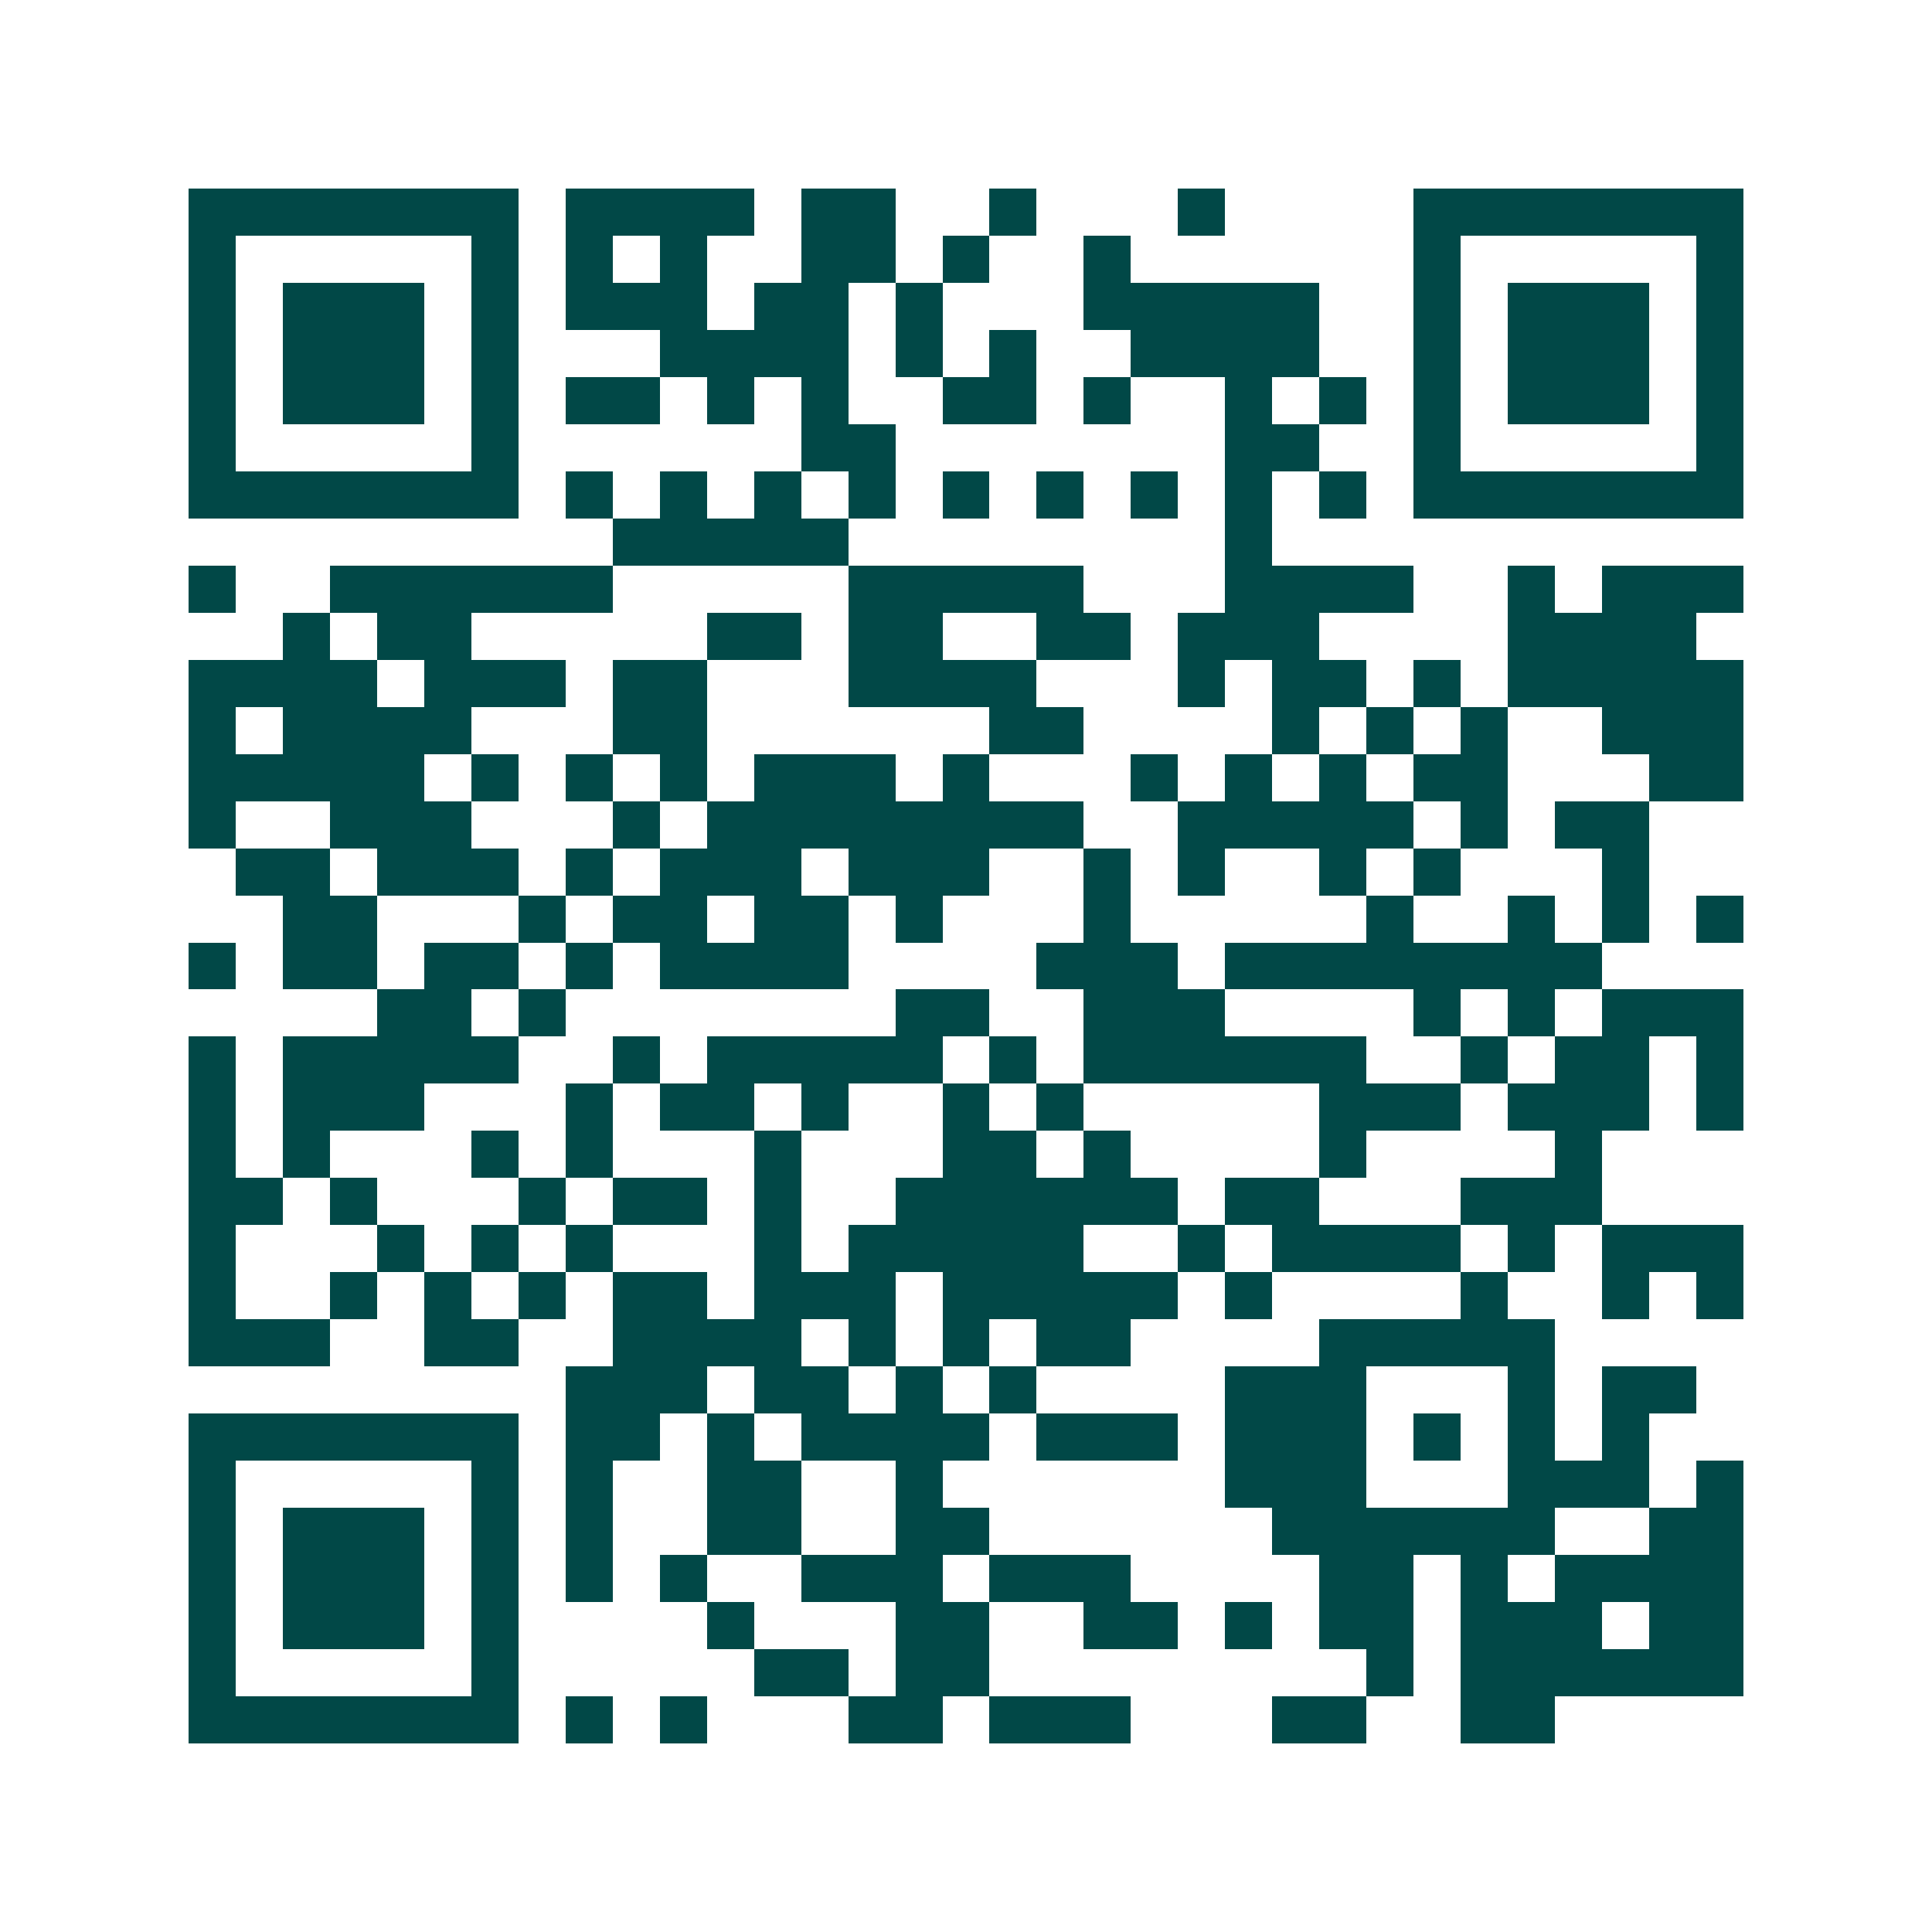 <svg xmlns="http://www.w3.org/2000/svg" width="200" height="200" viewBox="0 0 41 41" shape-rendering="crispEdges"><path fill="#ffffff" d="M0 0h41v41H0z"/><path stroke="#014847" d="M4 4.5h7m1 0h4m1 0h2m2 0h1m3 0h1m4 0h7M4 5.5h1m5 0h1m1 0h1m1 0h1m2 0h2m1 0h1m2 0h1m6 0h1m5 0h1M4 6.5h1m1 0h3m1 0h1m1 0h3m1 0h2m1 0h1m3 0h5m2 0h1m1 0h3m1 0h1M4 7.5h1m1 0h3m1 0h1m3 0h4m1 0h1m1 0h1m2 0h4m2 0h1m1 0h3m1 0h1M4 8.5h1m1 0h3m1 0h1m1 0h2m1 0h1m1 0h1m2 0h2m1 0h1m2 0h1m1 0h1m1 0h1m1 0h3m1 0h1M4 9.5h1m5 0h1m6 0h2m7 0h2m2 0h1m5 0h1M4 10.5h7m1 0h1m1 0h1m1 0h1m1 0h1m1 0h1m1 0h1m1 0h1m1 0h1m1 0h1m1 0h7M13 11.5h5m8 0h1M4 12.5h1m2 0h6m5 0h5m3 0h4m2 0h1m1 0h3M6 13.5h1m1 0h2m5 0h2m1 0h2m2 0h2m1 0h3m4 0h4M4 14.5h4m1 0h3m1 0h2m3 0h4m3 0h1m1 0h2m1 0h1m1 0h5M4 15.5h1m1 0h4m3 0h2m6 0h2m4 0h1m1 0h1m1 0h1m2 0h3M4 16.5h5m1 0h1m1 0h1m1 0h1m1 0h3m1 0h1m3 0h1m1 0h1m1 0h1m1 0h2m3 0h2M4 17.5h1m2 0h3m3 0h1m1 0h8m2 0h5m1 0h1m1 0h2M5 18.5h2m1 0h3m1 0h1m1 0h3m1 0h3m2 0h1m1 0h1m2 0h1m1 0h1m3 0h1M6 19.5h2m3 0h1m1 0h2m1 0h2m1 0h1m3 0h1m5 0h1m2 0h1m1 0h1m1 0h1M4 20.5h1m1 0h2m1 0h2m1 0h1m1 0h4m4 0h3m1 0h8M8 21.5h2m1 0h1m7 0h2m2 0h3m4 0h1m1 0h1m1 0h3M4 22.5h1m1 0h5m2 0h1m1 0h5m1 0h1m1 0h6m2 0h1m1 0h2m1 0h1M4 23.5h1m1 0h3m3 0h1m1 0h2m1 0h1m2 0h1m1 0h1m5 0h3m1 0h3m1 0h1M4 24.5h1m1 0h1m3 0h1m1 0h1m3 0h1m3 0h2m1 0h1m4 0h1m4 0h1M4 25.5h2m1 0h1m3 0h1m1 0h2m1 0h1m2 0h6m1 0h2m3 0h3M4 26.5h1m3 0h1m1 0h1m1 0h1m3 0h1m1 0h5m2 0h1m1 0h4m1 0h1m1 0h3M4 27.5h1m2 0h1m1 0h1m1 0h1m1 0h2m1 0h3m1 0h5m1 0h1m4 0h1m2 0h1m1 0h1M4 28.5h3m2 0h2m2 0h4m1 0h1m1 0h1m1 0h2m4 0h5M12 29.5h3m1 0h2m1 0h1m1 0h1m4 0h3m3 0h1m1 0h2M4 30.5h7m1 0h2m1 0h1m1 0h4m1 0h3m1 0h3m1 0h1m1 0h1m1 0h1M4 31.5h1m5 0h1m1 0h1m2 0h2m2 0h1m6 0h3m3 0h3m1 0h1M4 32.5h1m1 0h3m1 0h1m1 0h1m2 0h2m2 0h2m6 0h6m2 0h2M4 33.5h1m1 0h3m1 0h1m1 0h1m1 0h1m2 0h3m1 0h3m4 0h2m1 0h1m1 0h4M4 34.5h1m1 0h3m1 0h1m4 0h1m3 0h2m2 0h2m1 0h1m1 0h2m1 0h3m1 0h2M4 35.5h1m5 0h1m5 0h2m1 0h2m8 0h1m1 0h6M4 36.5h7m1 0h1m1 0h1m3 0h2m1 0h3m3 0h2m2 0h2"/></svg>
